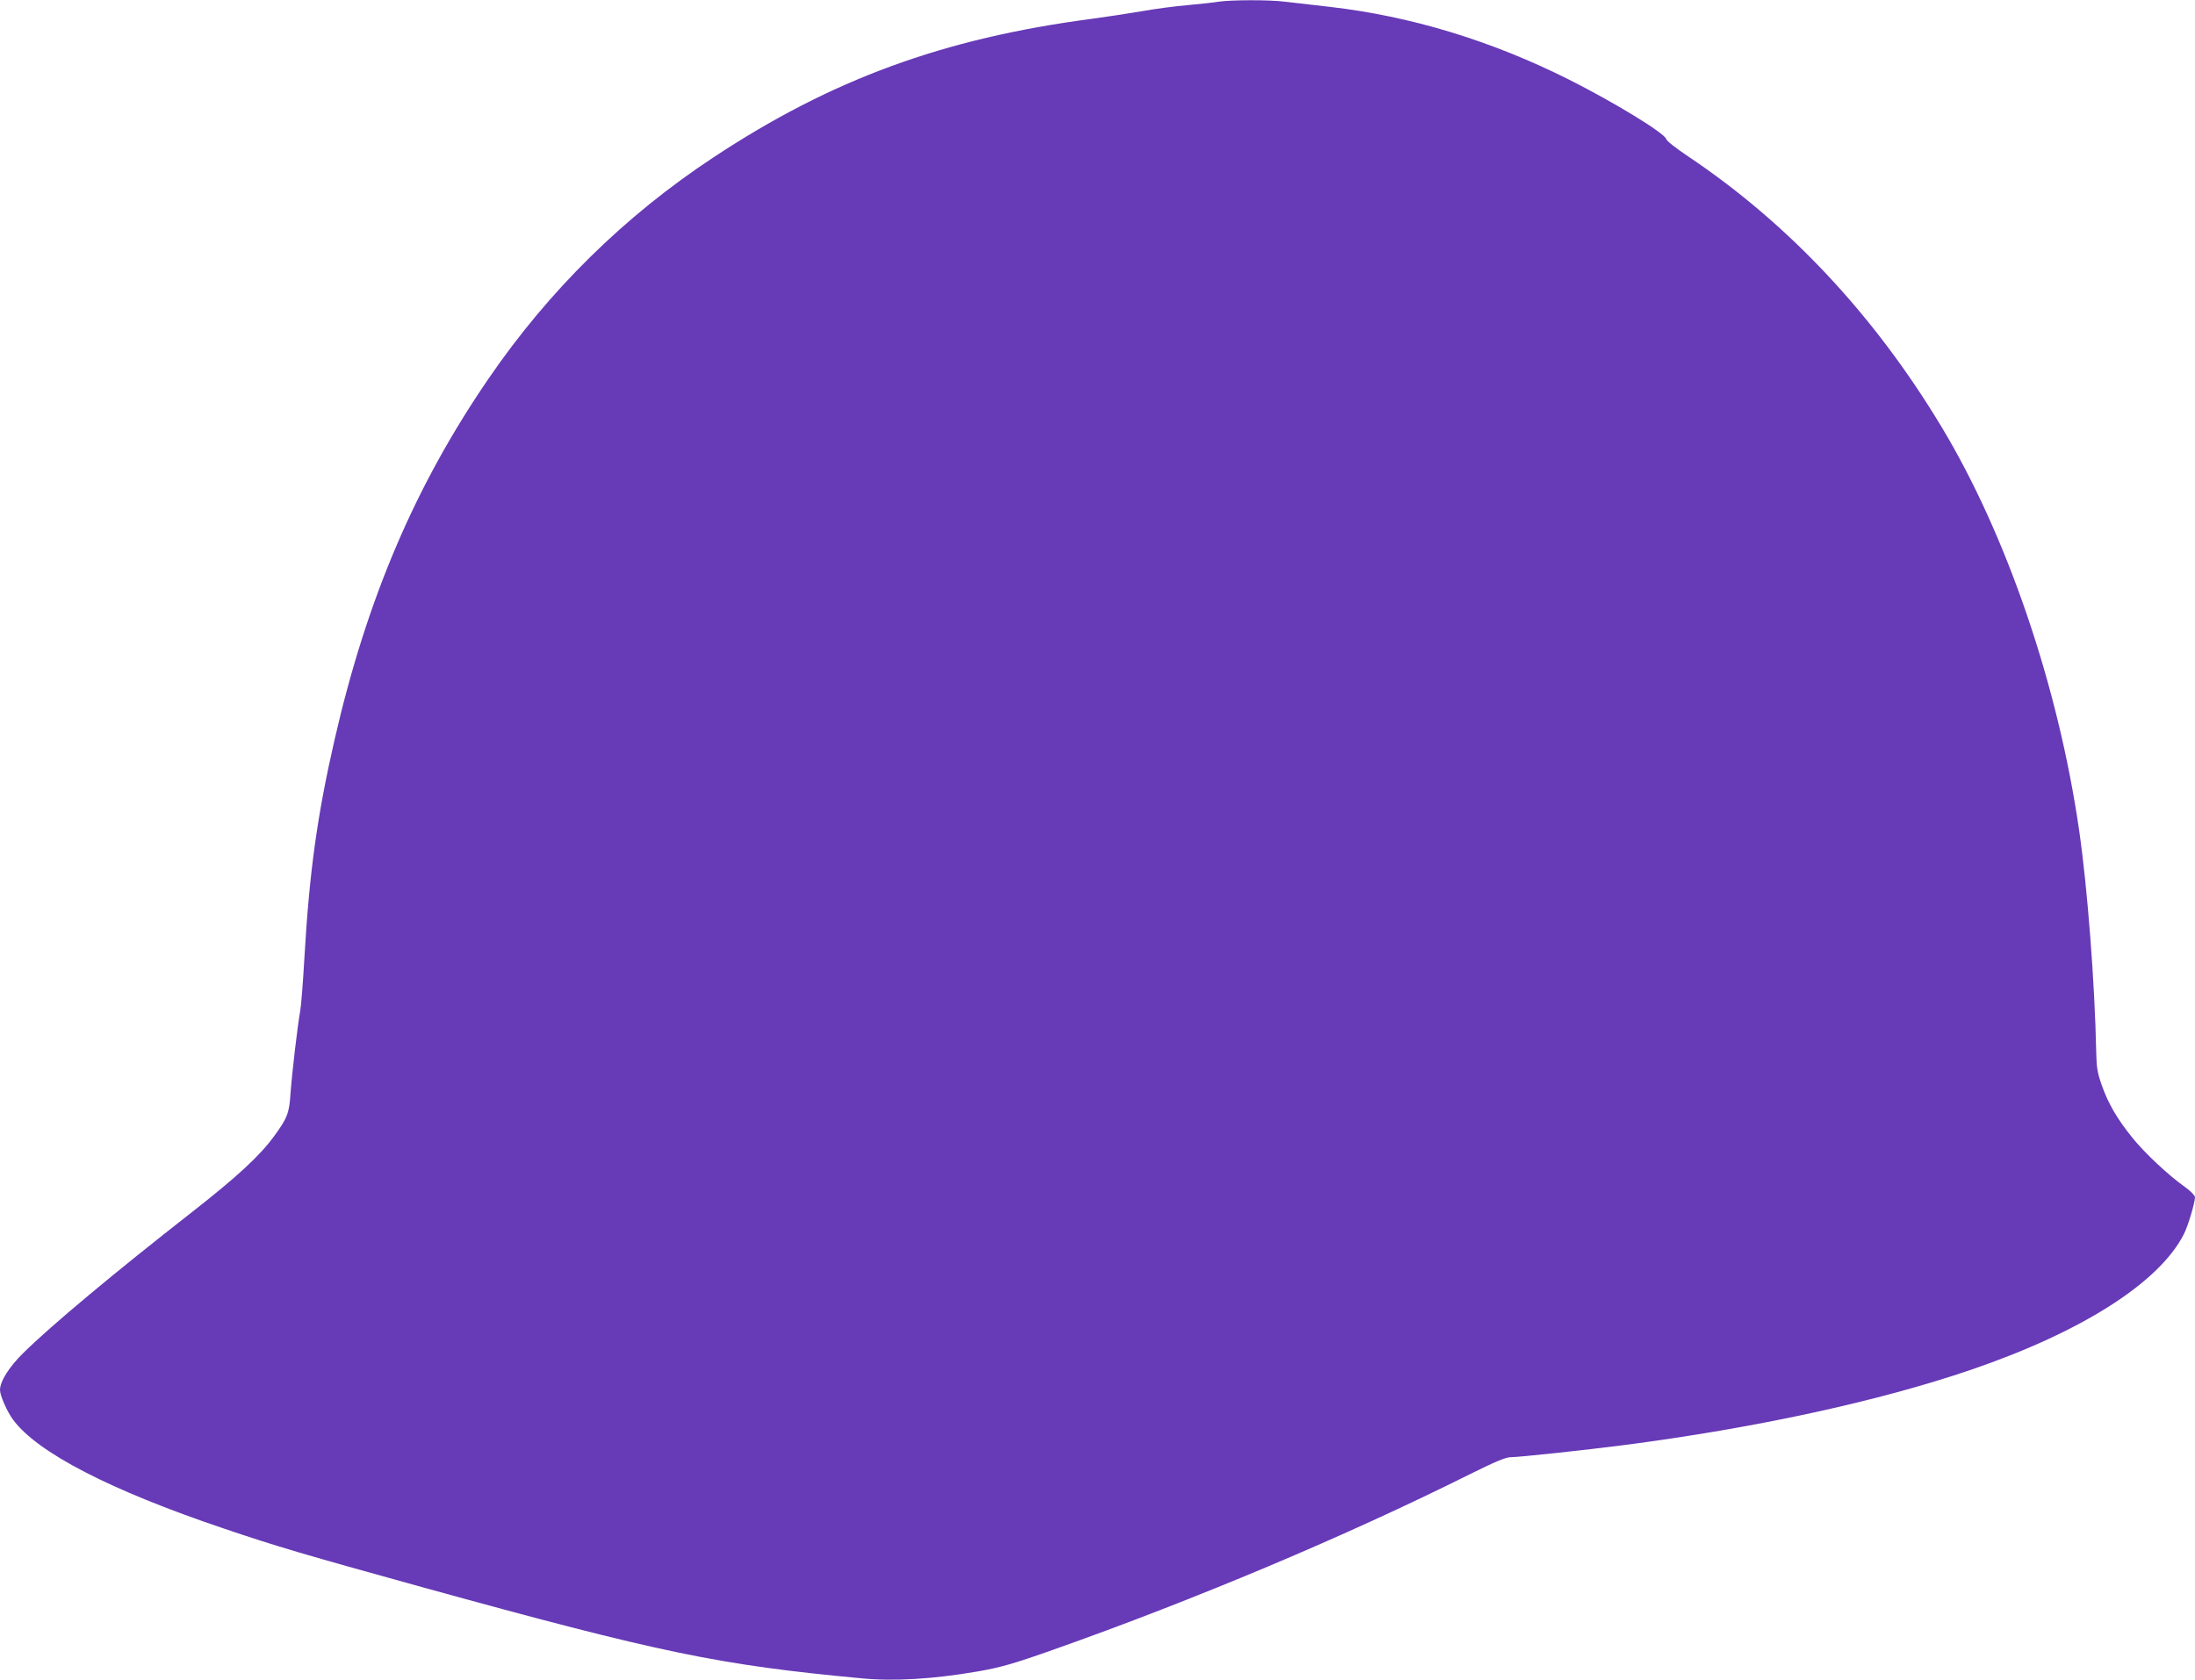 <?xml version="1.0" standalone="no"?>
<!DOCTYPE svg PUBLIC "-//W3C//DTD SVG 20010904//EN"
 "http://www.w3.org/TR/2001/REC-SVG-20010904/DTD/svg10.dtd">
<svg version="1.0" xmlns="http://www.w3.org/2000/svg"
 width="1280pt" height="980pt" viewBox="0 0 1280 980"
 preserveAspectRatio="xMidYMid meet">
<g transform="translate(0,980) scale(0.1,-0.1)"
fill="#673ab7" stroke="none">
<path d="M7105 9790 c-27 -5 -108 -13 -180 -20 -71 -6 -193 -22 -270 -36 -77
-13 -207 -33 -290 -44 -864 -114 -1516 -353 -2203 -807 -519 -342 -961 -777
-1314 -1293 -428 -625 -709 -1284 -897 -2105 -101 -441 -147 -772 -176 -1274
-8 -141 -19 -278 -24 -306 -15 -80 -49 -371 -57 -484 -7 -114 -19 -144 -96
-249 -83 -114 -215 -236 -478 -442 -458 -358 -818 -659 -982 -820 -85 -83
-138 -168 -138 -218 0 -32 41 -126 76 -173 140 -191 567 -412 1229 -635 303
-103 470 -152 1160 -343 1388 -383 1726 -453 2560 -531 186 -18 413 -5 675 40
133 23 211 45 445 128 823 291 1704 662 2423 1021 153 76 213 101 242 101 47
0 431 41 655 70 773 100 1490 256 2029 440 647 221 1098 509 1241 791 25 48
65 185 65 216 -1 10 -26 36 -57 58 -98 69 -238 201 -307 287 -90 111 -142 201
-179 306 -26 73 -31 104 -33 192 -8 403 -51 962 -100 1299 -122 842 -421 1718
-802 2351 -393 653 -893 1186 -1478 1578 -69 46 -124 89 -127 100 -8 35 -306
216 -568 348 -455 228 -924 370 -1394 424 -99 11 -216 25 -261 30 -93 12 -316
11 -389 0z"/>
</g>
</svg>
